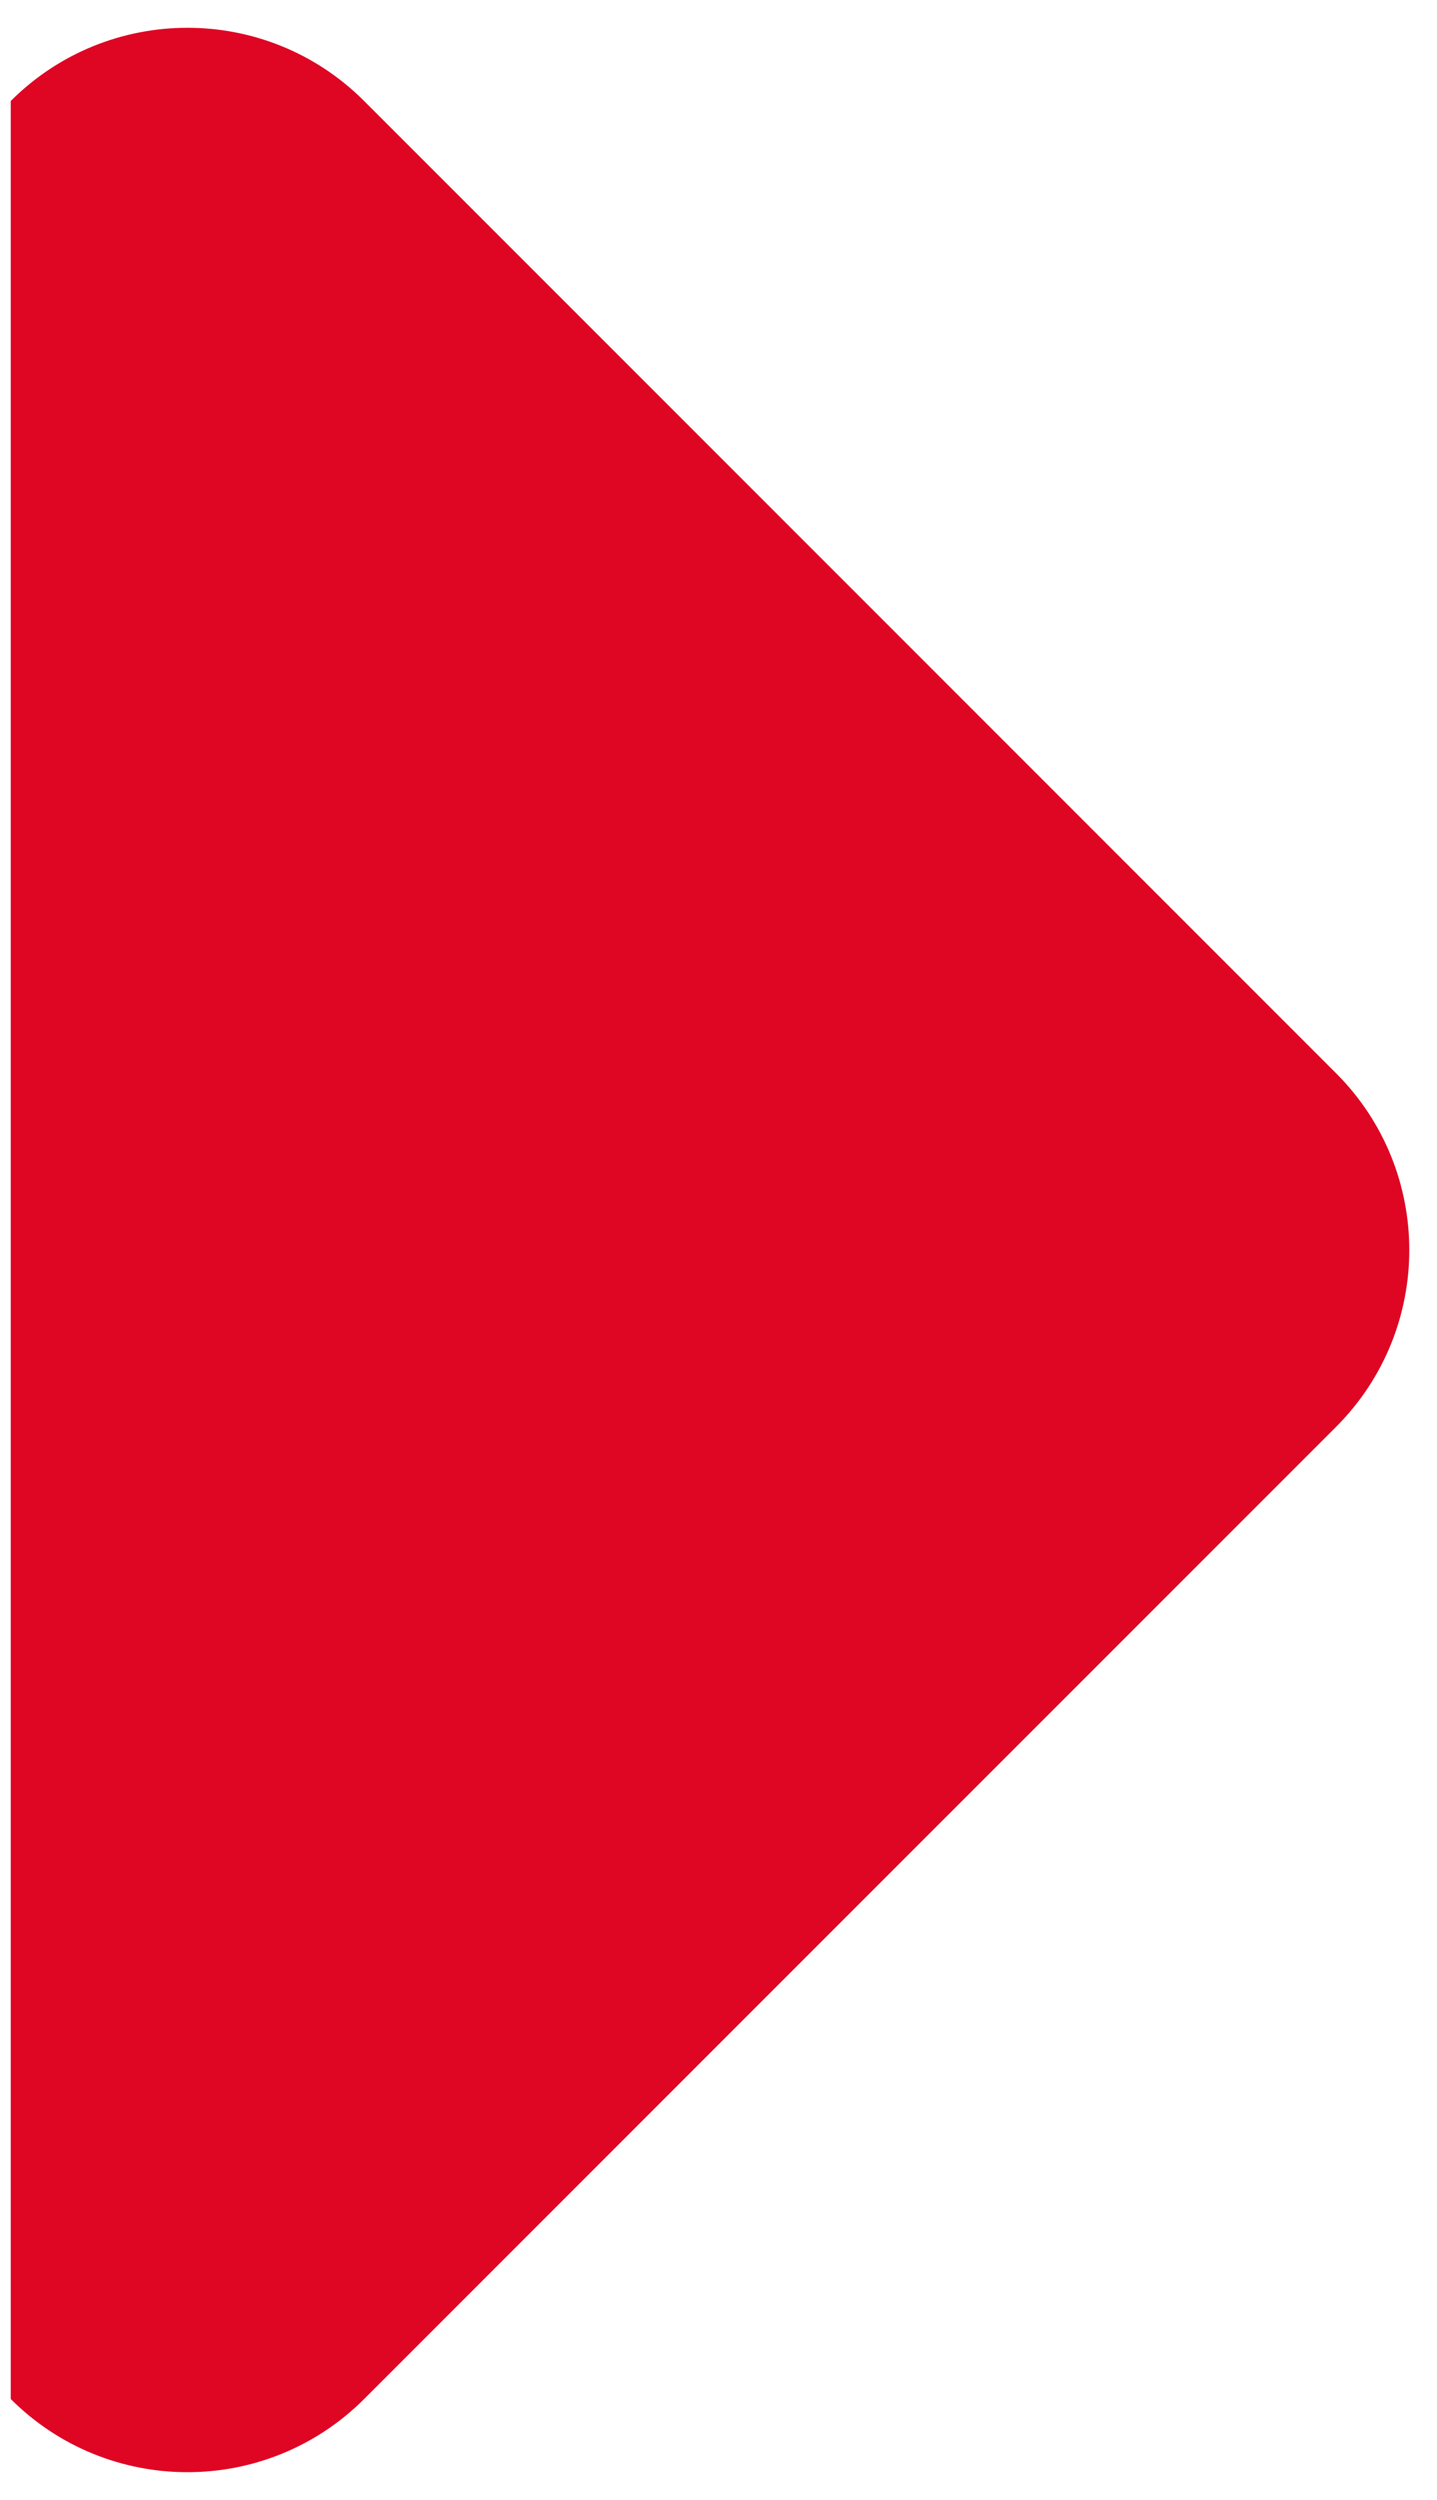 <svg 
 xmlns="http://www.w3.org/2000/svg"
 xmlns:xlink="http://www.w3.org/1999/xlink"
 width="23px" height="40px">
<path fill-rule="evenodd"  fill="rgb(223, 6, 35)"
 d="M21.385,22.830 L5.828,38.386 C4.266,39.947 1.734,39.947 0.172,38.386 L0.172,1.616 C1.734,0.054 4.266,0.054 5.828,1.616 L21.385,17.173 C22.947,18.735 22.947,21.267 21.385,22.830 Z"/>
</svg>